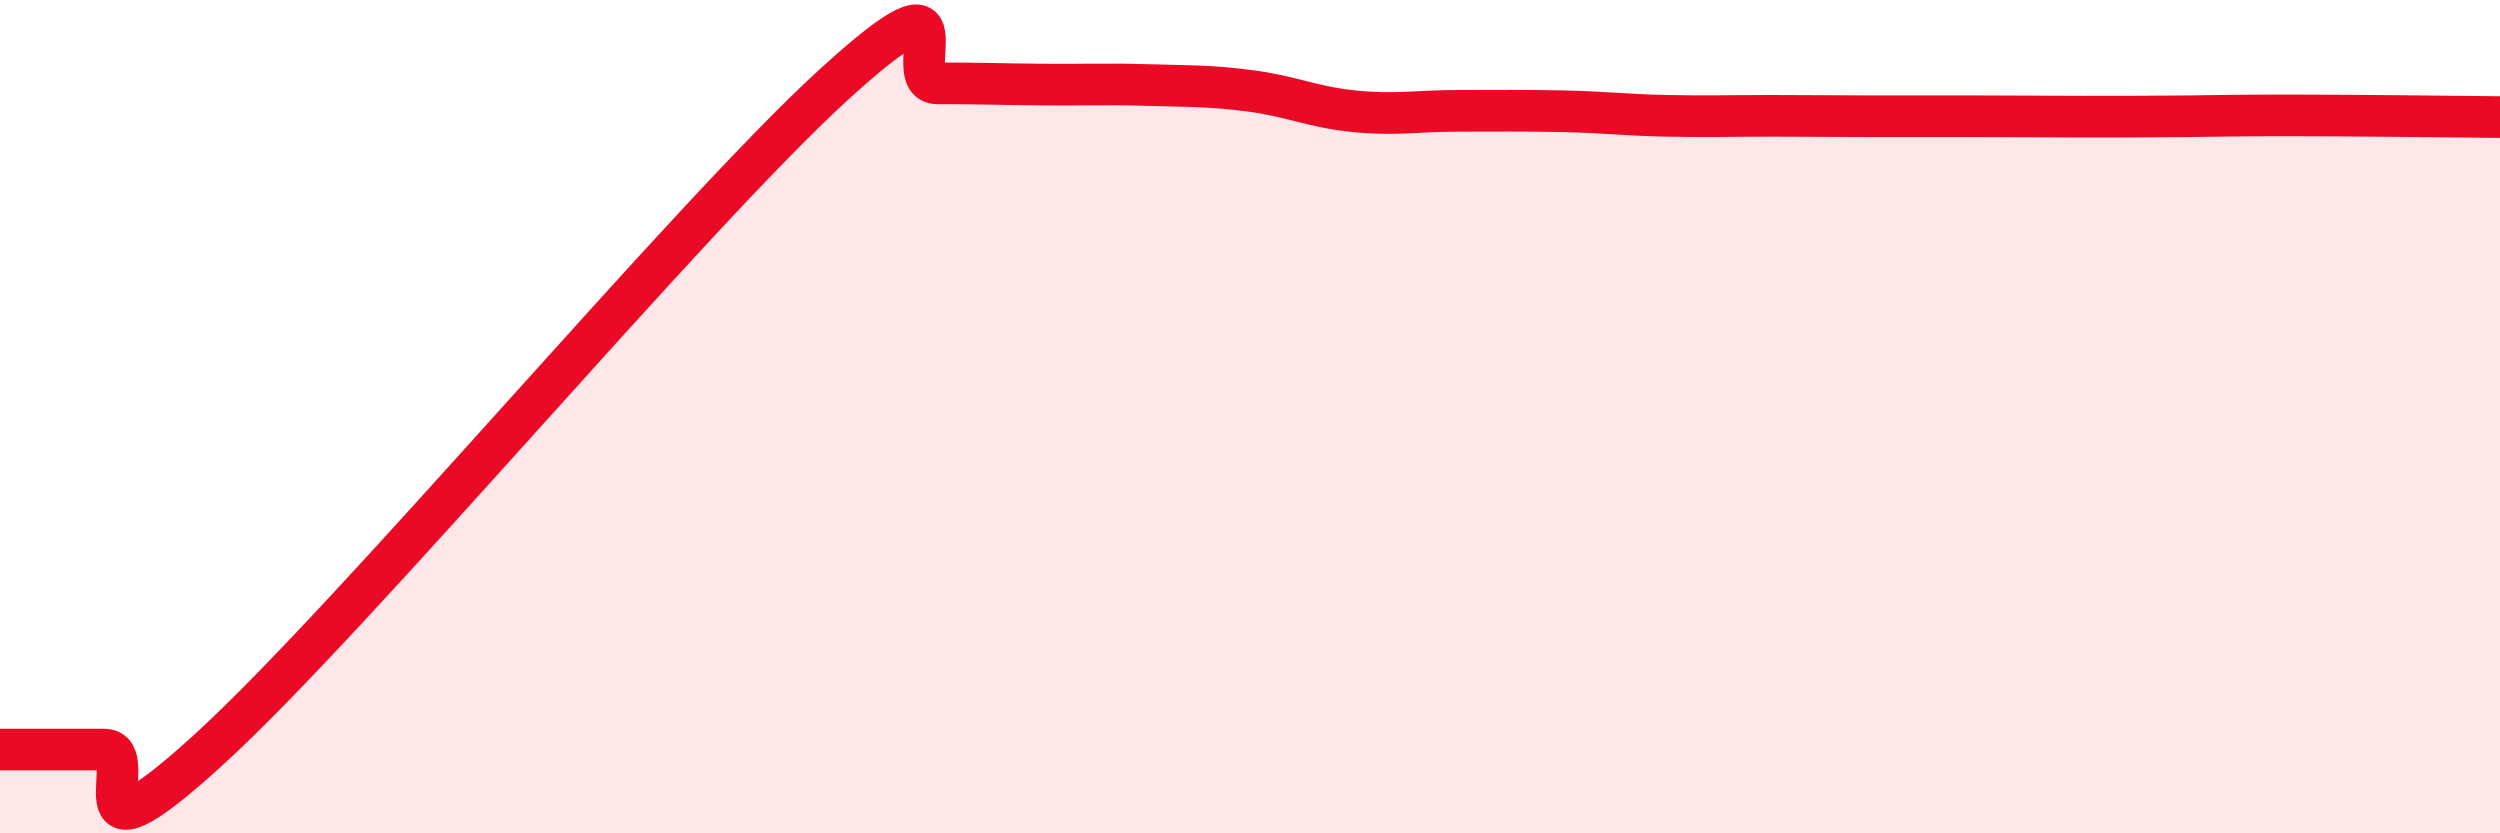 
    <svg width="60" height="20" viewBox="0 0 60 20" xmlns="http://www.w3.org/2000/svg">
      <path
        d="M 0,17.99 C 0.5,17.99 1.5,17.99 2.5,17.99 C 3.5,17.99 1.5,21.19 5,18 C 8.5,14.81 16.5,5.24 20,2.04 C 23.5,-1.16 21.5,2 22.5,2 C 23.5,2 24,2.02 25,2.03 C 26,2.04 26.5,2.01 27.5,2.04 C 28.5,2.07 29,2.05 30,2.18 C 31,2.31 31.5,2.57 32.5,2.67 C 33.5,2.77 34,2.66 35,2.66 C 36,2.66 36.5,2.65 37.5,2.67 C 38.5,2.69 39,2.76 40,2.78 C 41,2.8 41.5,2.78 42.5,2.78 C 43.5,2.78 44,2.79 45,2.79 C 46,2.79 46.5,2.79 47.5,2.79 C 48.5,2.79 49,2.8 50,2.8 C 51,2.8 51.5,2.8 52.5,2.79 C 53.5,2.78 53.5,2.77 55,2.77 C 56.5,2.77 59,2.8 60,2.81L60 20L0 20Z"
        fill="#EB0A25"
        opacity="0.1"
        stroke-linecap="round"
        stroke-linejoin="round"
      />
      <path
        d="M 0,17.99 C 0.5,17.99 1.5,17.99 2.5,17.99 C 3.5,17.99 1.5,21.19 5,18 C 8.5,14.81 16.5,5.24 20,2.04 C 23.5,-1.16 21.5,2 22.5,2 C 23.5,2 24,2.02 25,2.03 C 26,2.04 26.5,2.01 27.5,2.04 C 28.5,2.07 29,2.05 30,2.18 C 31,2.31 31.5,2.57 32.5,2.67 C 33.5,2.77 34,2.66 35,2.66 C 36,2.66 36.5,2.65 37.5,2.67 C 38.5,2.69 39,2.76 40,2.78 C 41,2.8 41.5,2.78 42.5,2.78 C 43.5,2.78 44,2.79 45,2.79 C 46,2.79 46.5,2.79 47.5,2.79 C 48.5,2.79 49,2.8 50,2.8 C 51,2.8 51.5,2.8 52.5,2.79 C 53.5,2.78 53.5,2.77 55,2.77 C 56.5,2.77 59,2.8 60,2.81"
        stroke="#EB0A25"
        stroke-width="1"
        fill="none"
        stroke-linecap="round"
        stroke-linejoin="round"
      />
    </svg>
  